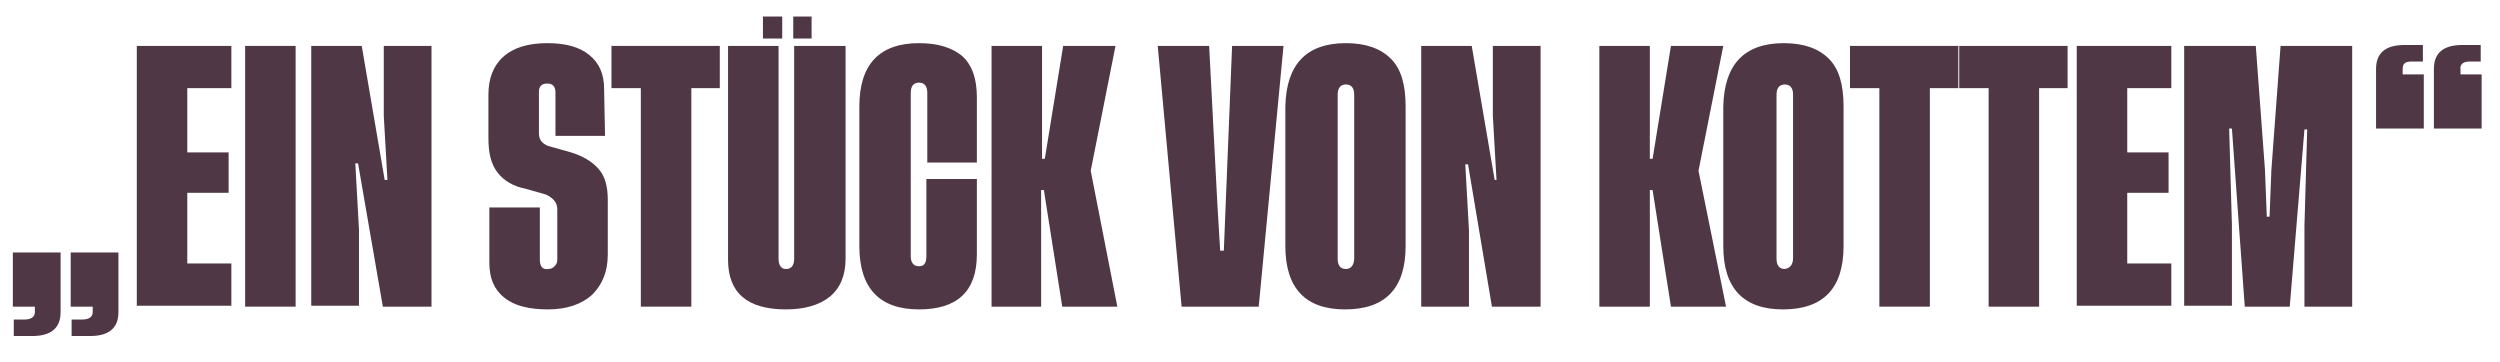 <?xml version="1.0" encoding="utf-8"?>
<!-- Generator: Adobe Illustrator 23.0.4, SVG Export Plug-In . SVG Version: 6.00 Build 0)  -->
<svg version="1.1" id="h1" xmlns="http://www.w3.org/2000/svg" xmlns:xlink="http://www.w3.org/1999/xlink" x="0px" y="0px"
	 viewBox="0 0 272.3 39.4" style="enable-background:new 0 0 272.3 39.4;" xml:space="preserve">
<style type="text/css">
	.st0{fill:#4F3745;}
</style>
<g>
	<path class="st0" d="M1.4,33.4v-5.9h5.2V34c0,1.7-1,2.6-3.1,2.6h-2v-1.8h1.2c0.7,0,1.1-0.3,1.1-0.8v-0.6H1.4z M7.7,27.5h5.2V34
		c0,1.7-1,2.6-3.1,2.6h-2v-1.8H9c0.7,0,1.1-0.3,1.1-0.8v-0.6H7.7V27.5z"/>
	<path class="st0" d="M20.4,28.7h4.8v4.6H14.9V5h10.3v4.6h-4.8v7h4.5V21h-4.5C20.4,21,20.4,28.7,20.4,28.7z"/>
	<path class="st0" d="M26.7,5h5.5v28.4h-5.5V5z"/>
	<path class="st0" d="M42.2,19.6l-0.4-7V5H47v28.4h-5.3L39,17.8h-0.3l0.4,7.2v8.3h-5.2V5h5.5l2.5,14.6H42.2z"/>
	<path class="st0" d="M65.9,14.8h-5.4v-4.7c0-0.7-0.3-1-0.9-1c-0.6,0-0.9,0.3-0.9,0.9v4.5c0,0.7,0.3,1.1,1,1.4l2.5,0.7
		c1.3,0.4,2.3,1,3,1.8s1,1.9,1,3.4v5.9c0,1.9-0.6,3.3-1.7,4.4c-1.1,1-2.7,1.6-4.8,1.6s-3.7-0.4-4.8-1.3c-1.1-0.9-1.6-2.1-1.6-3.8v-6
		h5.5v5.7c0,0.7,0.3,1.1,0.9,1c0.3,0,0.5-0.1,0.7-0.3c0.2-0.2,0.3-0.4,0.3-0.7v-5.5c0-0.7-0.4-1.2-1.2-1.6l-2.1-0.6
		c-1.5-0.3-2.5-0.9-3.2-1.8s-1-2.1-1-3.7v-4.8c0-1.7,0.5-3.1,1.6-4.1s2.7-1.5,4.8-1.5c2,0,3.5,0.4,4.6,1.3s1.6,2.1,1.6,3.7
		L65.9,14.8L65.9,14.8z"/>
	<path class="st0" d="M78.4,5v4.6h-3.1v23.8h-5.5V9.6h-3.2V5H78.4z"/>
	<path class="st0" d="M92.1,5v23.2c0,1.8-0.6,3.2-1.7,4.1c-1.1,0.9-2.7,1.4-4.8,1.4c-4.2,0-6.3-1.8-6.3-5.4V5h5.5v23.2
		c0,0.7,0.3,1.1,0.8,1.1c0.6,0,0.9-0.4,0.9-1.1V5H92.1z M83.1,1.8h2.1v2.4h-2.1V1.8z M86.4,1.8h2v2.4h-2V1.8z"/>
	<path class="st0" d="M106.4,19.7v8c0,4-2.1,6-6.3,6c-4.3,0-6.5-2.3-6.5-6.9V11.6c0-4.6,2.2-6.9,6.5-6.9c2.1,0,3.6,0.5,4.7,1.4
		c1.1,1,1.6,2.5,1.6,4.5v7.1H101v-7.6c0-0.7-0.3-1.1-0.9-1.1s-0.9,0.4-0.9,1.1v17.8c0,0.7,0.3,1.1,0.9,1.1s0.8-0.4,0.8-1.1v-8.4h5.5
		V19.7z"/>
	<path class="st0" d="M121.7,33.4h-6l-2-12.7h-0.3v12.7H108V5h5.5v12.3h0.3l2-12.3h5.7l-2.7,13.6L121.7,33.4z"/>
	<path class="st0" d="M134.2,5h5.6l-2.7,28.4h-8.4L126.1,5h5.6l0.9,17.3l0.3,5h0.4l0.2-5L134.2,5z"/>
	<path class="st0" d="M146.6,4.7c2.2,0,3.8,0.6,4.9,1.7c1.1,1.1,1.6,2.8,1.6,5.2v15.2c0,4.6-2.2,6.9-6.6,6.9c-4.3,0-6.5-2.3-6.5-6.9
		V11.6C140.1,7,142.3,4.7,146.6,4.7z M147.5,28.1V10.3c0-0.7-0.3-1.1-0.9-1.1s-0.9,0.4-0.9,1.1v17.9c0,0.7,0.3,1.1,0.9,1.1
		S147.5,28.8,147.5,28.1z"/>
	<path class="st0" d="M163,19.6l-0.4-7V5h5.2v28.4h-5.3l-2.6-15.5h-0.3l0.4,7.2v8.3h-5.2V5h5.5l2.5,14.6H163z"/>
	<path class="st0" d="M188,33.4h-6l-2-12.7h-0.3v12.7h-5.5V5h5.5v12.3h0.3L182,5h5.7L185,18.6L188,33.4z"/>
	<path class="st0" d="M194.3,4.7c2.2,0,3.8,0.6,4.9,1.7c1.1,1.1,1.6,2.8,1.6,5.2v15.2c0,4.6-2.2,6.9-6.6,6.9c-4.3,0-6.5-2.3-6.5-6.9
		V11.6C187.8,7,190,4.7,194.3,4.7z M195.3,28.1V10.3c0-0.7-0.3-1.1-0.9-1.1c-0.6,0-0.9,0.4-0.9,1.1v17.9c0,0.7,0.3,1.1,0.9,1.1
		C195,29.2,195.3,28.8,195.3,28.1z"/>
	<path class="st0" d="M213.3,5v4.6h-3.1v23.8h-5.5V9.6h-3.2V5H213.3z"/>
	<path class="st0" d="M225.2,5v4.6h-3.1v23.8h-5.5V9.6h-3.2V5H225.2z"/>
	<path class="st0" d="M231.7,28.7h4.8v4.6h-10.3V5h10.3v4.6h-4.8v7h4.5V21h-4.5V28.7z"/>
	<path class="st0" d="M247.2,23.6l0.2-5.1l1-13.5h7.8v28.4H251v-8.8l0.3-10.5H251l-1.6,19.3h-4.9L243.1,14h-0.3l0.3,10.5v8.8h-5.2V5
		h7.8l1,13.5l0.2,5.1H247.2z"/>
	<path class="st0" d="M261.7,7.5v0.6h2.3V14h-5.2V7.5c0-1.7,1-2.6,3.1-2.6h2v1.8h-1.2C262,6.7,261.7,6.9,261.7,7.5z M268,8.1h2.3V14
		h-5.2V7.5c0-1.7,1-2.6,3.1-2.6h2v1.8H269c-0.7,0-1.1,0.3-1,0.9L268,8.1L268,8.1z"/>
</g>
</svg>
